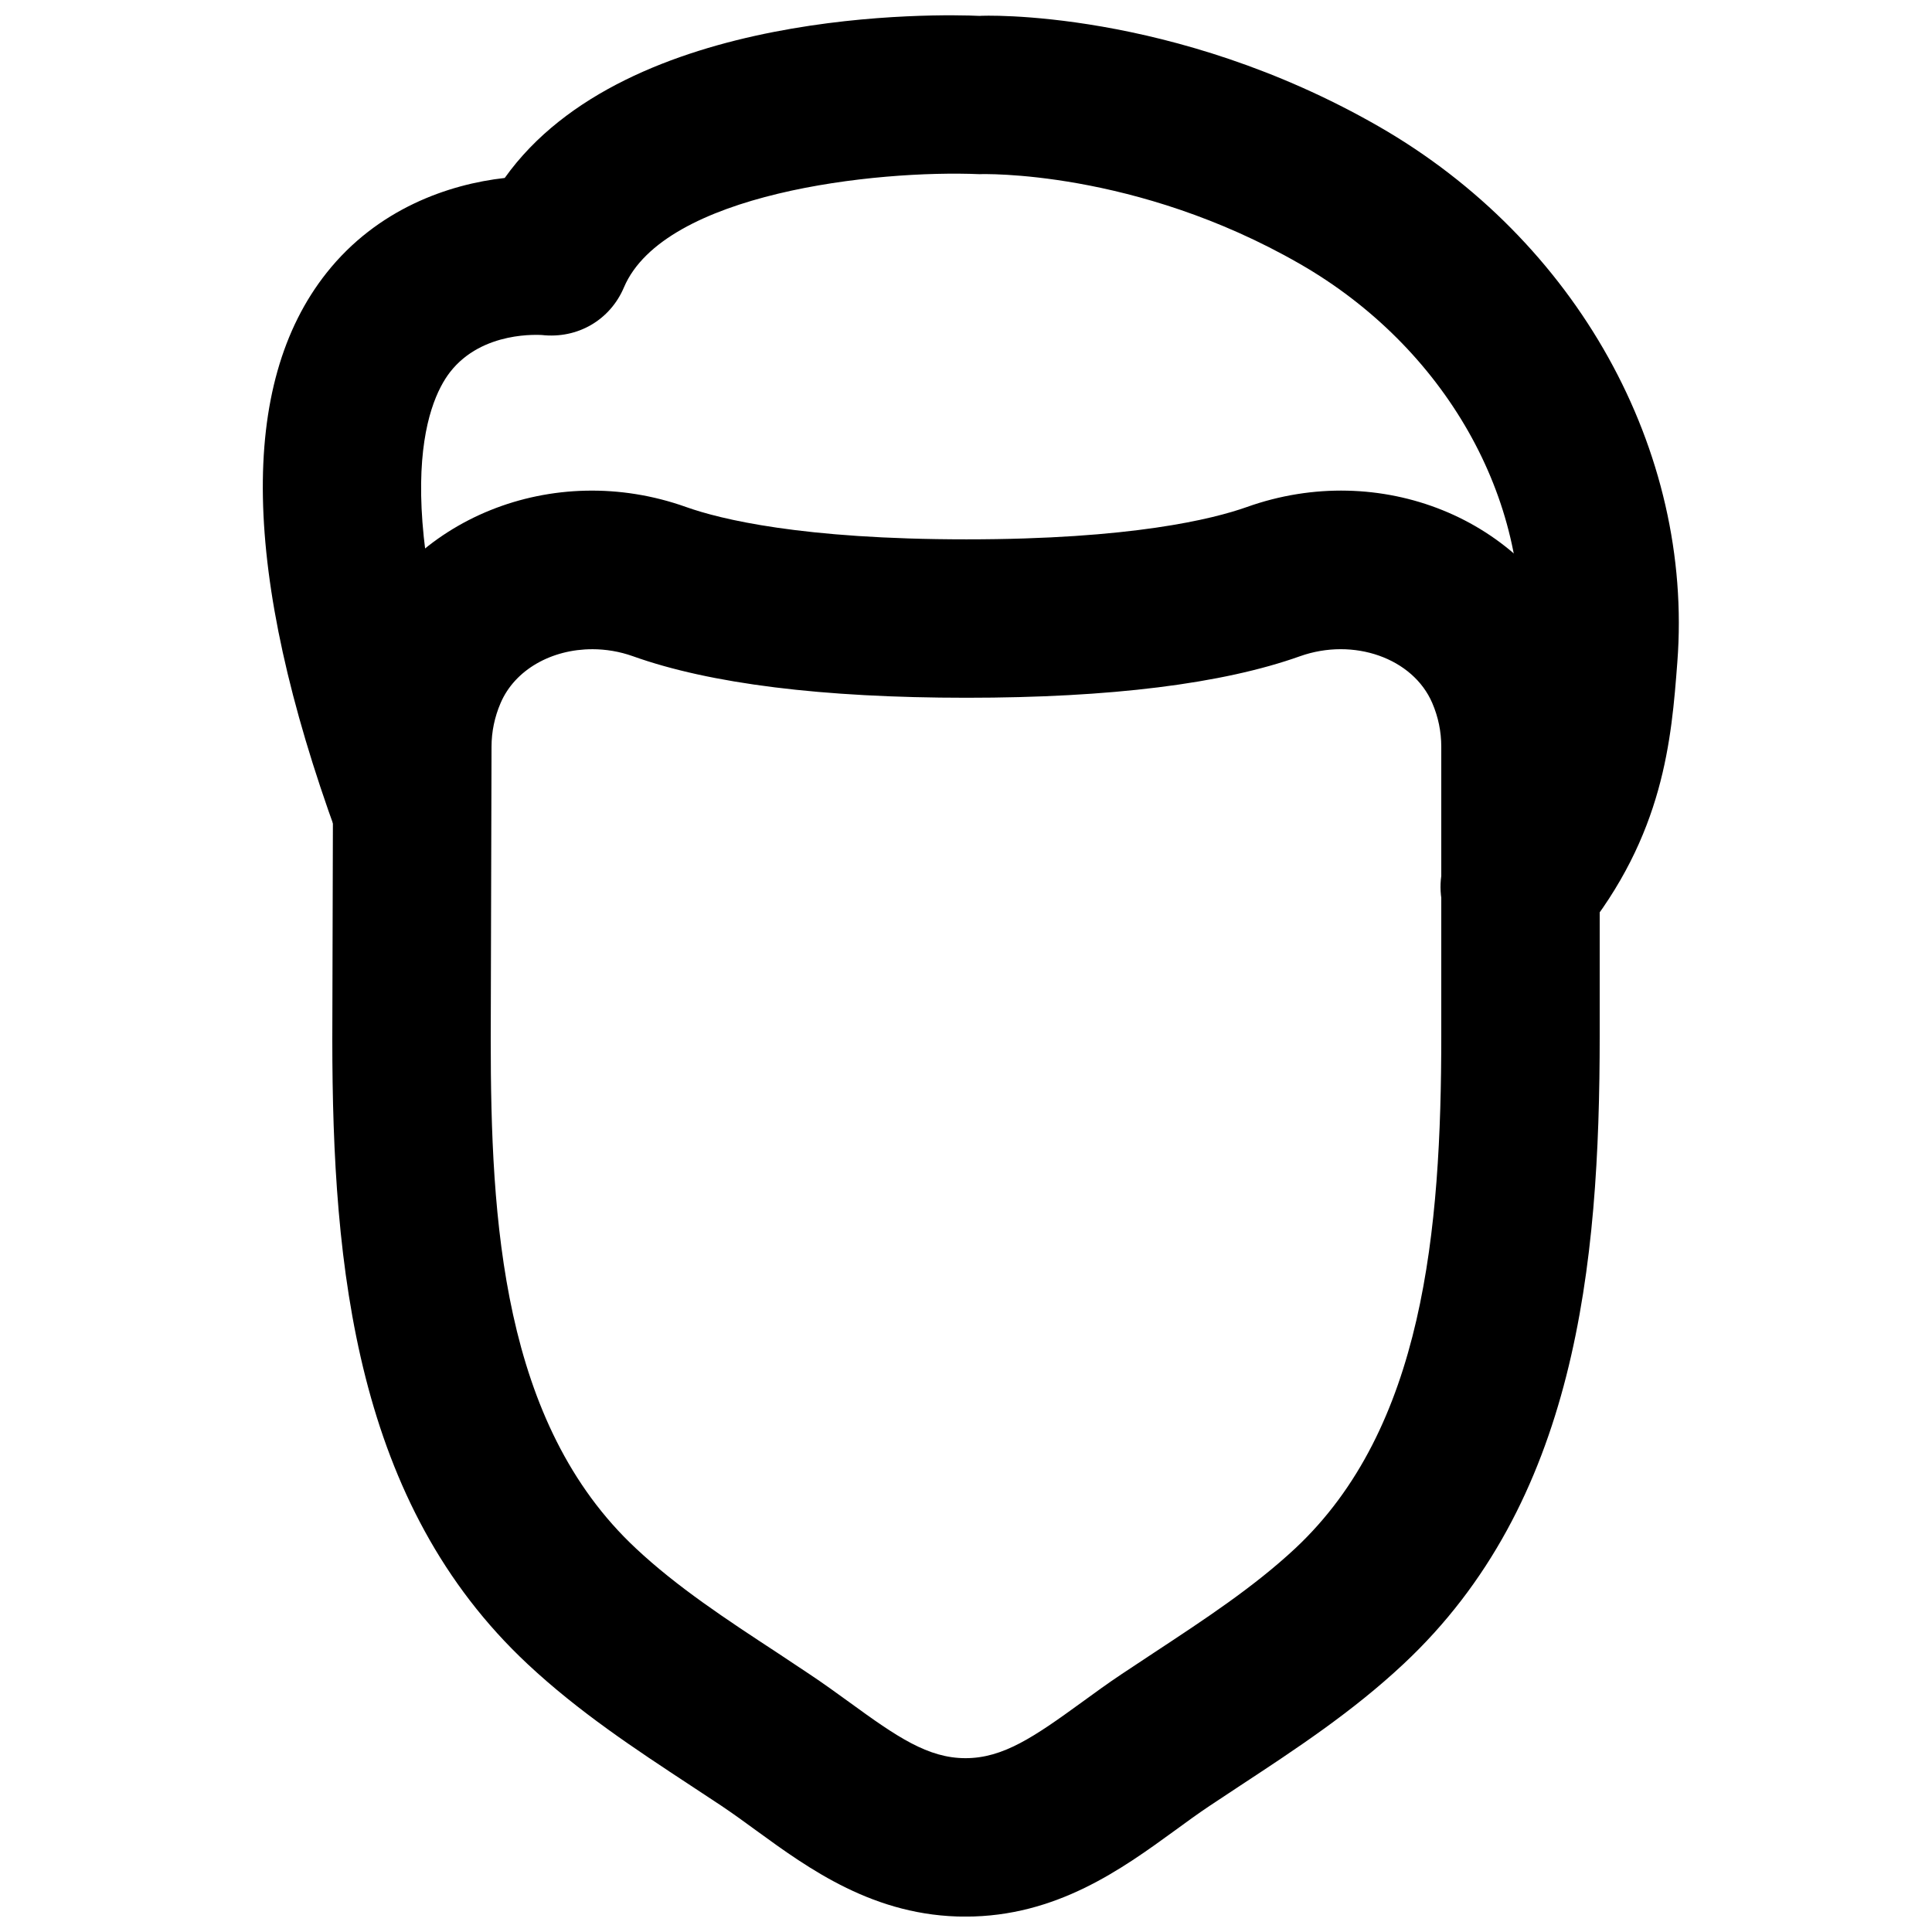 <?xml version="1.0" encoding="UTF-8"?>
<!-- Uploaded to: ICON Repo, www.iconrepo.com, Generator: ICON Repo Mixer Tools -->
<svg width="800px" height="800px" version="1.1" viewBox="144 144 512 512" xmlns="http://www.w3.org/2000/svg">
 <defs>
  <clipPath id="b">
   <path d="m232 274h336v377.9h-336z"/>
  </clipPath>
  <clipPath id="a">
   <path d="m213 148.09h376v252.91h-376z"/>
  </clipPath>
 </defs>
 <g>
  <g clip-path="url(#b)">
   <path d="m300.94 316.05c-10.664 0-20.469 5.352-24.289 14.297-1.574 3.672-2.391 7.555-2.391 11.566l-0.211 77.543c0 47.844 2.961 101.73 38.477 134.89 10.938 10.246 23.867 18.746 37.578 27.73l8.375 5.566c3.609 2.391 7.137 4.953 10.645 7.492 12.594 9.172 20.801 14.801 30.75 14.801 9.953 0 18.18-5.629 30.797-14.801 3.484-2.539 7.012-5.102 10.602-7.492l8.5-5.629c13.645-8.984 26.535-17.465 37.473-27.668 34.008-31.801 38.707-84.113 38.707-135.92v-76.516c0-4.012-0.797-7.914-2.391-11.609-5.102-11.883-20.824-17.445-35.059-12.387-20.508 7.309-50.254 11-88.375 11-38.184 0-67.91-3.691-88.379-11-3.566-1.277-7.242-1.867-10.809-1.867m98.934 335.88c-24.117 0-41.5-12.66-55.461-22.82-3.043-2.227-6.106-4.449-9.234-6.551l-8.145-5.371c-14.57-9.574-29.621-19.48-43.184-32.16-45.508-42.512-51.785-104.73-51.785-165.63l0.211-77.543c0-9.68 1.949-19.145 5.793-28.066 13.938-32.434 52.543-47.988 87.766-35.414 8.965 3.191 30.566 8.562 74.293 8.562 43.703 0 65.285-5.371 74.289-8.562 35.289-12.598 73.809 3.023 87.75 35.414 3.84 8.961 5.769 18.43 5.769 28.129v76.516c0 61.277-6.297 123.85-52.039 166.59-13.52 12.656-28.527 22.523-43.055 32.074l-8.25 5.457c-3.148 2.102-6.191 4.324-9.234 6.551-13.98 10.16-31.383 22.82-55.484 22.82" fill-rule="evenodd"/>
  </g>
  <g clip-path="url(#a)">
   <path d="m546.73 400.02c-4.641 0-9.32-1.531-13.227-4.703-9.004-7.305-10.348-20.531-3.043-29.516 13.035-16.059 14.629-29.262 16.184-49.477 3.086-40.156-19.754-80.336-58.188-102.4-43.645-25.086-84.496-23.805-84.832-23.766-27.434-1.176-83.633 4.977-94.273 30-3.633 8.586-12.219 13.707-21.832 12.617-0.273 0.039-15.66-1.281-24.289 9.887-6.109 7.934-17.402 34.32 9.531 108.17 3.988 10.895-1.637 22.945-12.512 26.91-10.875 3.949-22.965-1.617-26.934-12.512-25.254-69.293-26.195-119.38-2.769-148.92 13.477-17.004 32.391-23.488 47.211-25.148 32.371-45.426 115.69-43.43 125.85-42.949 0.25-0.105 51.137-2.078 105.76 29.285 52.395 30.082 83.465 85.816 79.141 142.03-1.555 20.344-3.508 45.68-25.465 72.719-4.133 5.121-10.203 7.766-16.309 7.766" fill-rule="evenodd"/>
  </g>
 </g>
</svg>